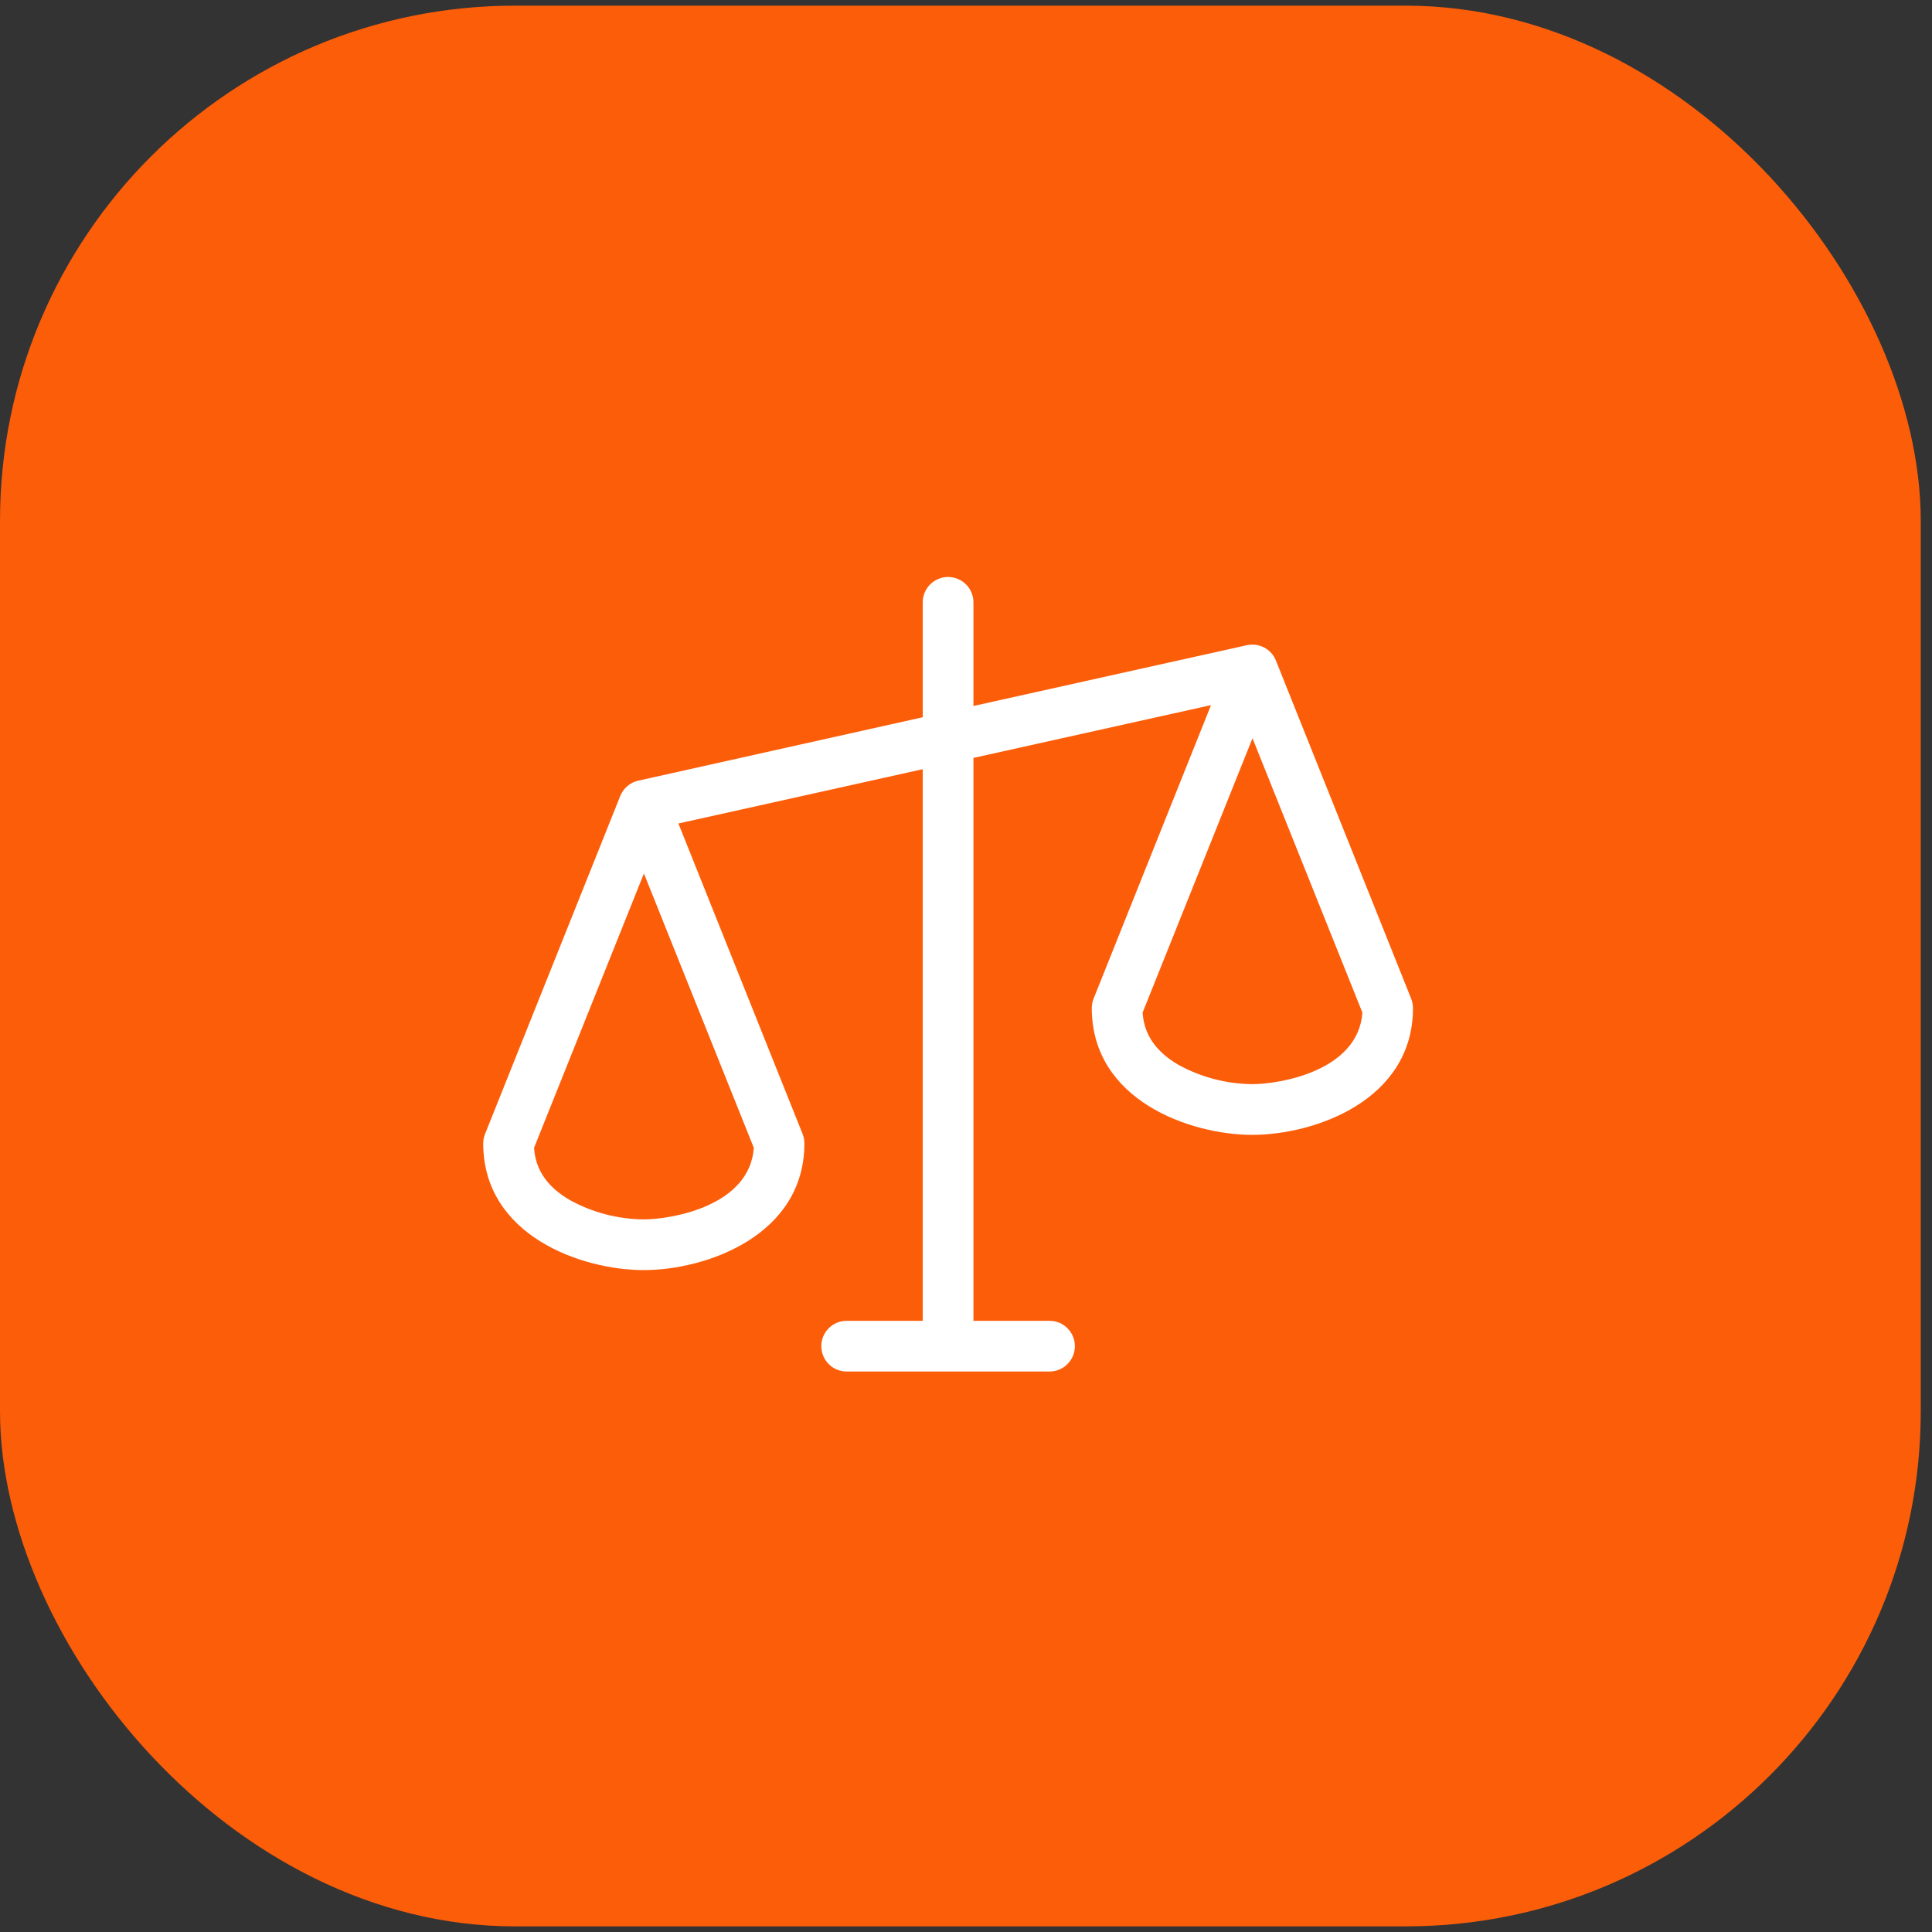 <svg width="75" height="75" viewBox="0 0 75 75" fill="none" xmlns="http://www.w3.org/2000/svg">
<rect x="0" y="0" width="75" height="75" fill="#333333" stroke="none"/>
<rect y="0.219" width="74.563" height="74.563" rx="20" fill="#FC5D09"/>
<path d="M54.781 38.767L49.531 25.642C49.444 25.425 49.284 25.247 49.078 25.138C48.871 25.029 48.633 24.996 48.406 25.046L37.789 27.406V23.383C37.789 23.122 37.685 22.871 37.501 22.687C37.316 22.502 37.066 22.398 36.805 22.398C36.544 22.398 36.293 22.502 36.109 22.687C35.924 22.871 35.82 23.122 35.82 23.383V27.844L24.779 30.305C24.622 30.339 24.477 30.412 24.355 30.516C24.233 30.619 24.138 30.751 24.078 30.9L18.828 44.025C18.783 44.139 18.759 44.26 18.758 44.383C18.758 47.969 22.582 49.305 24.992 49.305C27.402 49.305 31.227 47.969 31.227 44.383C31.226 44.258 31.202 44.133 31.156 44.017L26.336 31.968L35.82 29.86V51.273H32.867C32.606 51.273 32.356 51.377 32.171 51.562C31.986 51.746 31.883 51.997 31.883 52.258C31.883 52.519 31.986 52.769 32.171 52.954C32.356 53.139 32.606 53.242 32.867 53.242H40.742C41.003 53.242 41.254 53.139 41.438 52.954C41.623 52.769 41.727 52.519 41.727 52.258C41.727 51.997 41.623 51.746 41.438 51.562C41.254 51.377 41.003 51.273 40.742 51.273H37.789V29.422L47.011 27.373L42.453 38.767C42.407 38.883 42.383 39.008 42.383 39.133C42.383 42.719 46.207 44.055 48.617 44.055C51.027 44.055 54.852 42.719 54.852 39.133C54.851 39.008 54.827 38.883 54.781 38.767ZM24.992 47.336C23.989 47.328 23.003 47.071 22.124 46.588C21.243 46.074 20.787 45.41 20.732 44.558L24.997 33.909L29.263 44.558C29.104 46.819 26.072 47.336 24.992 47.336ZM48.617 42.086C47.614 42.078 46.629 41.821 45.749 41.338C44.868 40.824 44.412 40.16 44.356 39.308L48.622 28.659L52.888 39.308C52.729 41.569 49.697 42.086 48.617 42.086Z" fill="white"/>
</svg>
